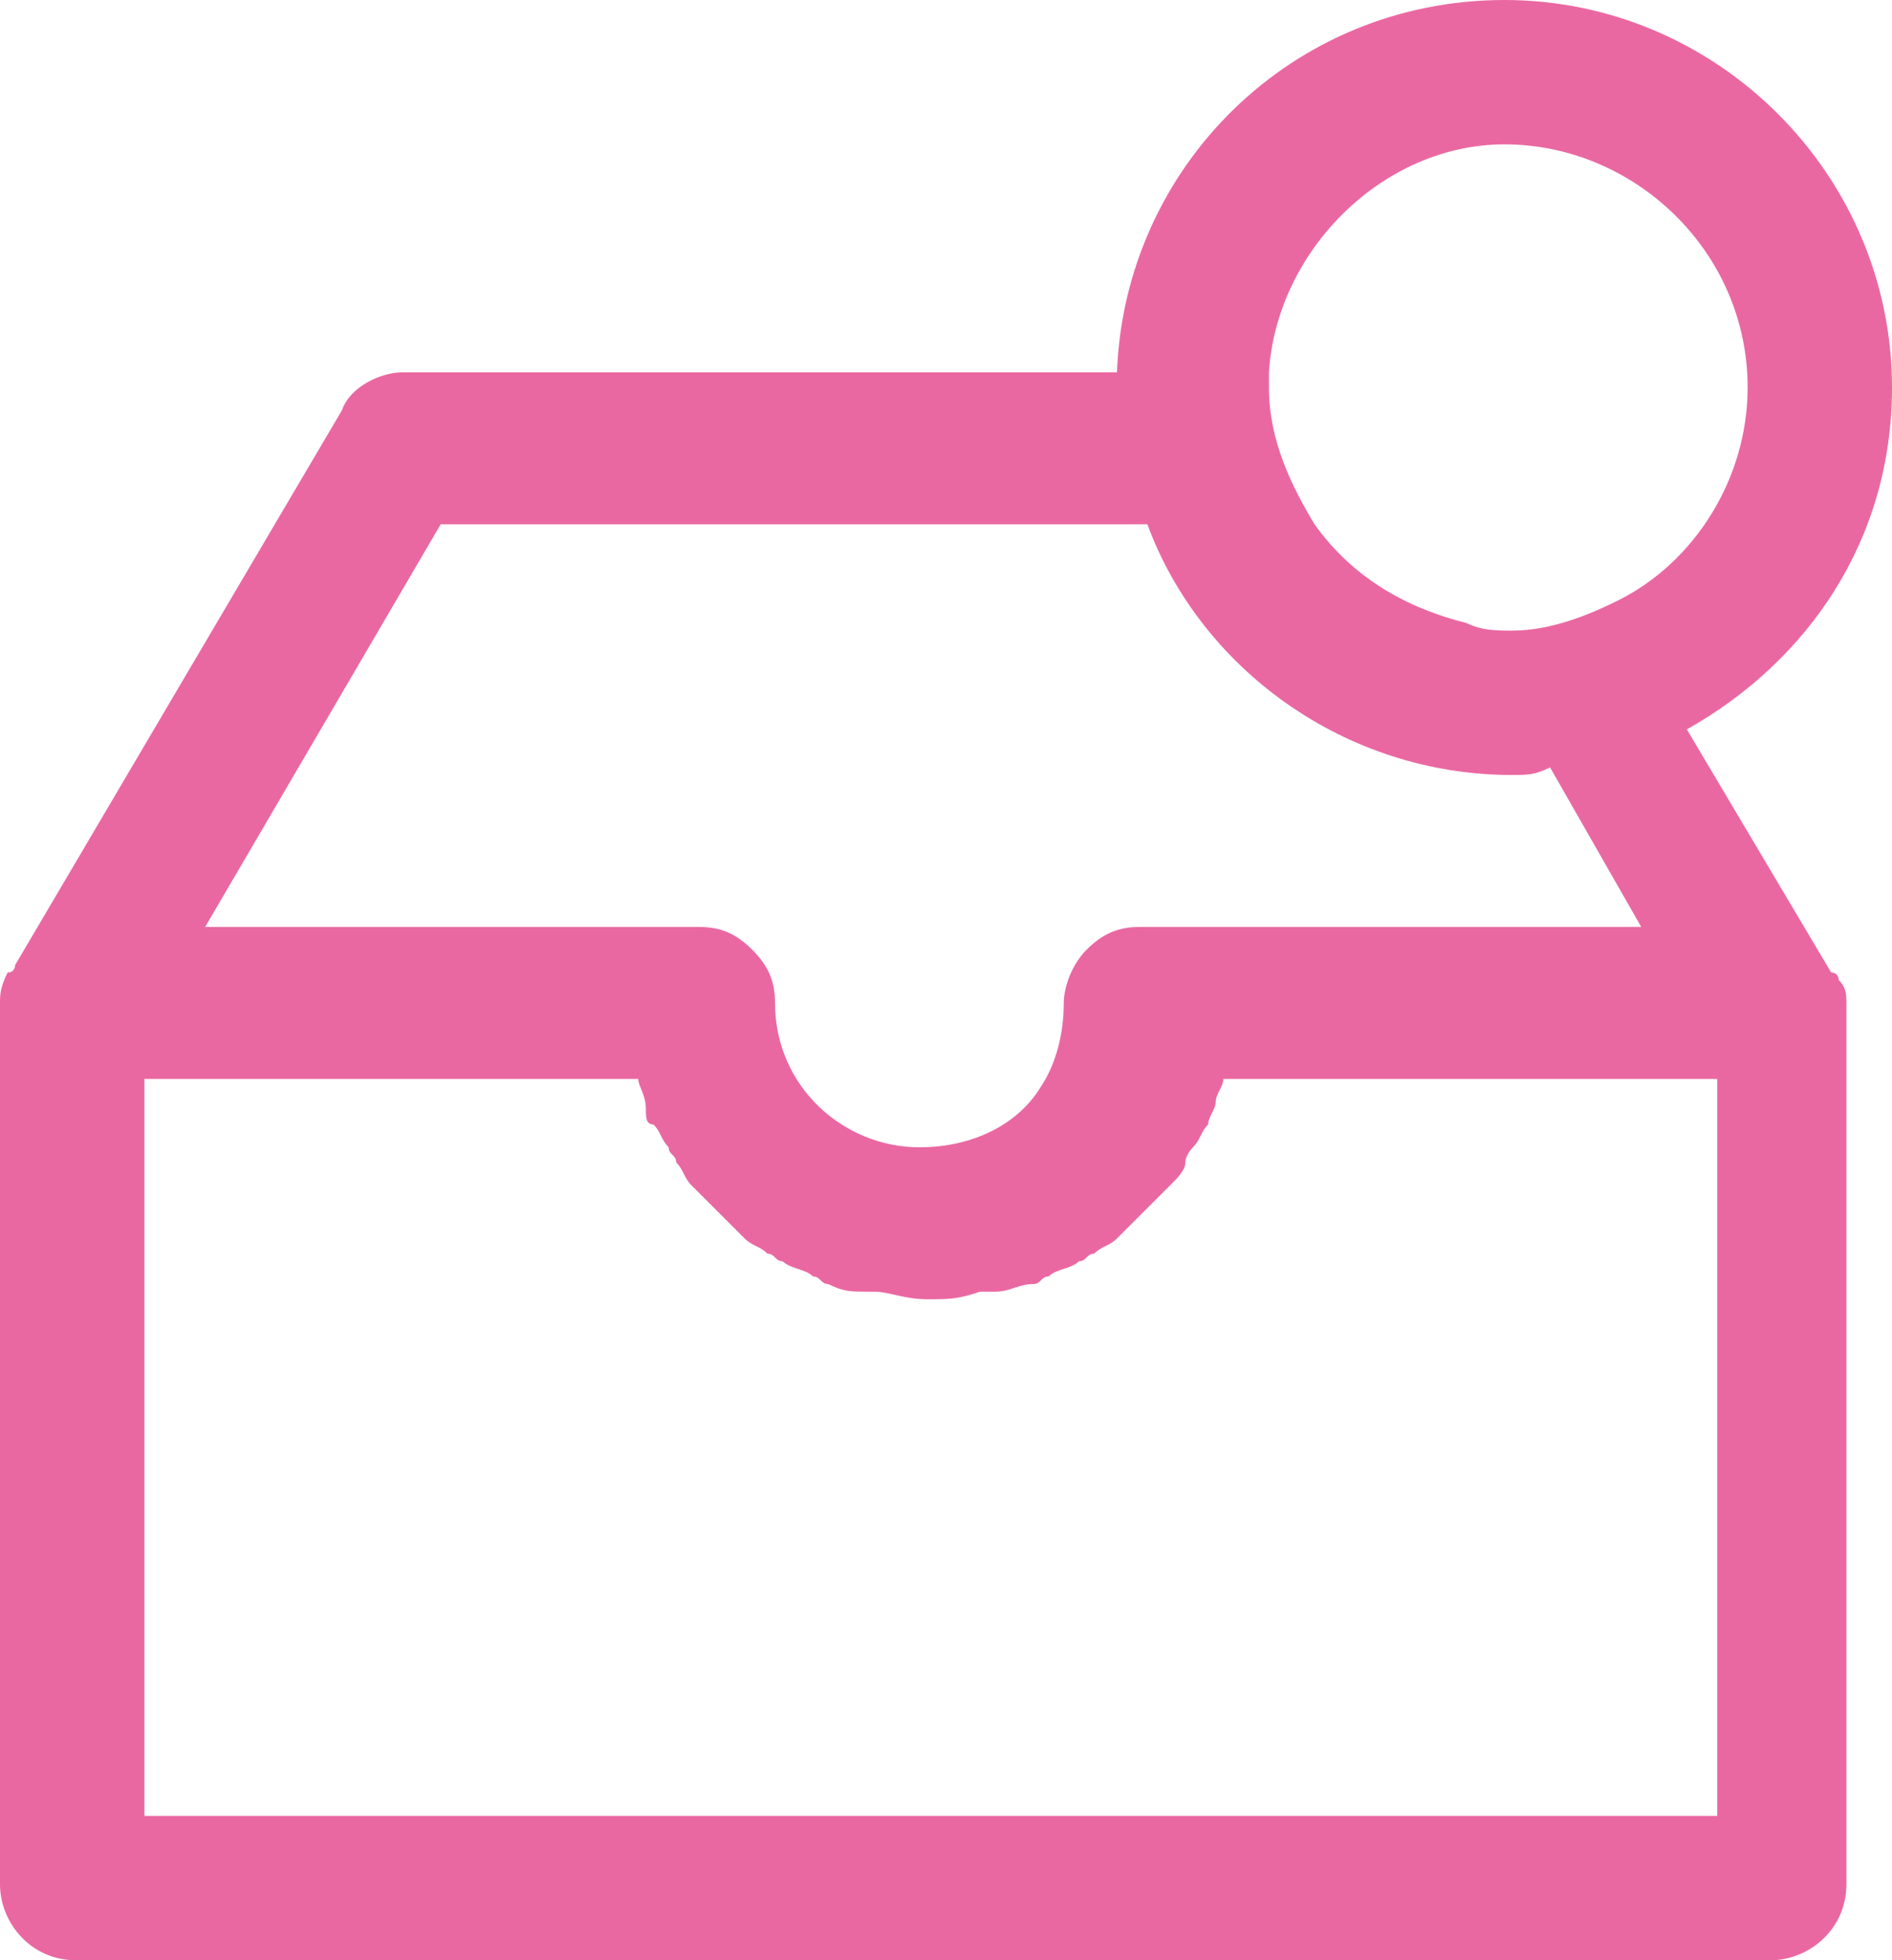 <?xml version="1.0" encoding="utf-8"?>
<!-- Generator: Adobe Illustrator 21.0.0, SVG Export Plug-In . SVG Version: 6.00 Build 0)  -->
<svg version="1.1" id="图层_1" xmlns="http://www.w3.org/2000/svg" xmlns:xlink="http://www.w3.org/1999/xlink" x="0px" y="0px"
	 viewBox="0 0 24.9 25.8" style="enable-background:new 0 0 24.9 25.8;" xml:space="preserve">
<style type="text/css">
	.st0{fill:#ea68a2;}
</style>
<path class="st0" d="M24.2,12.9c0,0,0-0.1-0.1-0.1c0,0,0,0,0,0l-1.9-3.2c1.6-0.9,2.7-2.5,2.7-4.5c0-2.8-2.3-5.1-5.1-5.1
	c-2.8,0-5,2.2-5.1,4.9H5.3c-0.3,0-0.7,0.2-0.8,0.5l-4.3,7.3c0,0,0,0,0,0c0,0,0,0.1-0.1,0.1C0,13,0,13.1,0,13.2c0,0,0,0,0,0v11.6
	c0,0.5,0.4,1,1,1h22.3c0.5,0,1-0.4,1-1V13.2c0,0,0,0,0,0C24.3,13.1,24.3,13,24.2,12.9z M19.8,1.9c1.7,0,3.2,1.4,3.2,3.2
	c0,1.2-0.7,2.3-1.7,2.8c-0.4,0.2-0.9,0.4-1.4,0.4c-0.2,0-0.4,0-0.6-0.1c-0.8-0.2-1.5-0.6-2-1.3c-0.3-0.5-0.6-1.1-0.6-1.8
	c0-0.1,0-0.1,0-0.2C16.8,3.3,18.2,1.9,19.8,1.9z M5.8,6.9h9.3c0.7,1.9,2.6,3.3,4.8,3.3c0.2,0,0.3,0,0.5-0.1l1.2,2.1H15
	c-0.3,0-0.5,0.1-0.7,0.3C14.1,12.7,14,13,14,13.2l0,0c0,0,0,0,0,0l0,0c0,0.4-0.1,0.8-0.3,1.1c-0.3,0.5-0.9,0.8-1.6,0.8
	c-1,0-1.9-0.8-1.9-1.9c0,0,0,0,0,0c0,0,0,0,0,0c0-0.3-0.1-0.5-0.3-0.7c-0.2-0.2-0.4-0.3-0.7-0.3H2.7L5.8,6.9z M1.9,23.9v-9.7h6.5
	c0,0.1,0.1,0.2,0.1,0.4c0,0.1,0,0.2,0.1,0.2c0.1,0.1,0.1,0.2,0.2,0.3c0,0.1,0.1,0.1,0.1,0.2c0.1,0.1,0.1,0.2,0.2,0.3
	c0.1,0.1,0.1,0.1,0.2,0.2c0.1,0.1,0.2,0.2,0.3,0.3c0.1,0.1,0.1,0.1,0.2,0.2c0.1,0.1,0.2,0.1,0.3,0.2c0.1,0,0.1,0.1,0.2,0.1
	c0.1,0.1,0.3,0.1,0.4,0.2c0.1,0,0.1,0.1,0.2,0.1c0.2,0.1,0.3,0.1,0.5,0.1c0,0,0.1,0,0.1,0c0.2,0,0.4,0.1,0.7,0.1s0.4,0,0.7-0.1
	c0.1,0,0.1,0,0.2,0c0.2,0,0.3-0.1,0.5-0.1c0.1,0,0.1-0.1,0.2-0.1c0.1-0.1,0.3-0.1,0.4-0.2c0.1,0,0.1-0.1,0.2-0.1
	c0.1-0.1,0.2-0.1,0.3-0.2c0.1-0.1,0.1-0.1,0.2-0.2c0.1-0.1,0.2-0.2,0.3-0.3c0.1-0.1,0.1-0.1,0.2-0.2c0.1-0.1,0.2-0.2,0.2-0.3
	c0-0.1,0.1-0.2,0.1-0.2c0.1-0.1,0.1-0.2,0.2-0.3c0-0.1,0.1-0.2,0.1-0.3c0-0.1,0.1-0.2,0.1-0.3h6.5v9.7H1.9z"/>
</svg>
